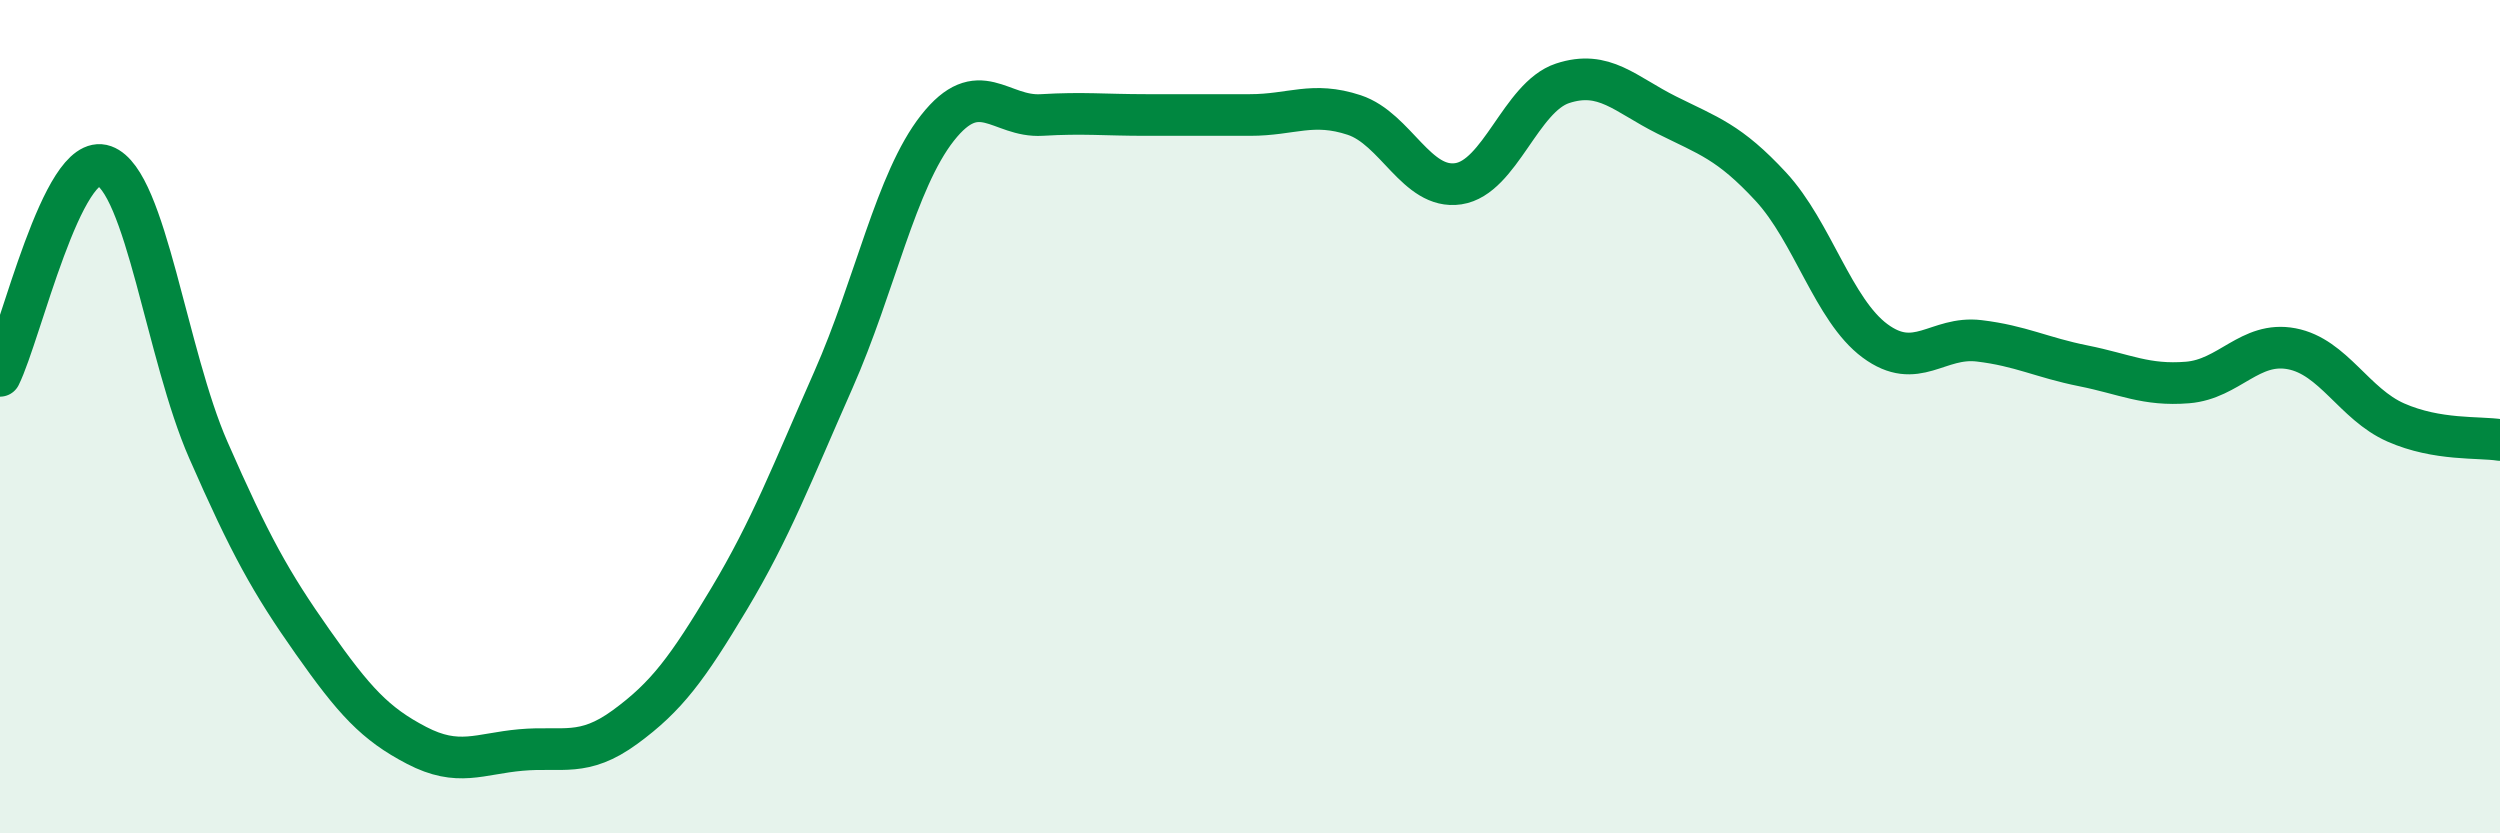 
    <svg width="60" height="20" viewBox="0 0 60 20" xmlns="http://www.w3.org/2000/svg">
      <path
        d="M 0,9.02 C 0.5,8.01 1.5,3.62 2.5,3.98 C 3.5,4.34 4,8.52 5,10.8 C 6,13.08 6.5,13.98 7.5,15.4 C 8.5,16.82 9,17.37 10,17.89 C 11,18.41 11.5,18.09 12.5,18 C 13.5,17.91 14,18.18 15,17.45 C 16,16.72 16.5,16.04 17.5,14.37 C 18.5,12.7 19,11.38 20,9.12 C 21,6.86 21.5,4.34 22.5,3.07 C 23.5,1.8 24,2.82 25,2.76 C 26,2.7 26.5,2.76 27.5,2.76 C 28.5,2.76 29,2.76 30,2.76 C 31,2.76 31.5,2.43 32.5,2.76 C 33.5,3.09 34,4.56 35,4.41 C 36,4.26 36.5,2.33 37.5,2 C 38.5,1.67 39,2.26 40,2.76 C 41,3.26 41.5,3.4 42.5,4.48 C 43.5,5.56 44,7.44 45,8.18 C 46,8.92 46.5,8.06 47.5,8.18 C 48.5,8.3 49,8.58 50,8.78 C 51,8.98 51.5,9.26 52.5,9.18 C 53.5,9.1 54,8.18 55,8.37 C 56,8.56 56.5,9.7 57.5,10.14 C 58.5,10.58 59.5,10.48 60,10.56L60 20L0 20Z"
        fill="#008740"
        opacity="0.1"
        stroke-linecap="round"
        stroke-linejoin="round"
      />
      <path
        d="M 0,9.02 C 0.5,8.01 1.5,3.62 2.5,3.98 C 3.5,4.34 4,8.52 5,10.8 C 6,13.08 6.5,13.98 7.5,15.4 C 8.5,16.82 9,17.37 10,17.89 C 11,18.41 11.5,18.09 12.5,18 C 13.5,17.91 14,18.18 15,17.45 C 16,16.72 16.5,16.04 17.5,14.37 C 18.5,12.7 19,11.38 20,9.12 C 21,6.86 21.5,4.34 22.5,3.07 C 23.5,1.8 24,2.82 25,2.76 C 26,2.7 26.5,2.76 27.5,2.76 C 28.5,2.76 29,2.76 30,2.76 C 31,2.76 31.5,2.43 32.5,2.76 C 33.5,3.09 34,4.56 35,4.41 C 36,4.26 36.5,2.33 37.5,2 C 38.5,1.67 39,2.26 40,2.76 C 41,3.26 41.5,3.4 42.5,4.48 C 43.5,5.56 44,7.44 45,8.18 C 46,8.92 46.5,8.06 47.5,8.18 C 48.5,8.3 49,8.58 50,8.78 C 51,8.98 51.5,9.26 52.5,9.18 C 53.5,9.1 54,8.18 55,8.37 C 56,8.56 56.5,9.7 57.5,10.14 C 58.5,10.58 59.5,10.48 60,10.56"
        stroke="#008740"
        stroke-width="1"
        fill="none"
        stroke-linecap="round"
        stroke-linejoin="round"
      />
    </svg>
  